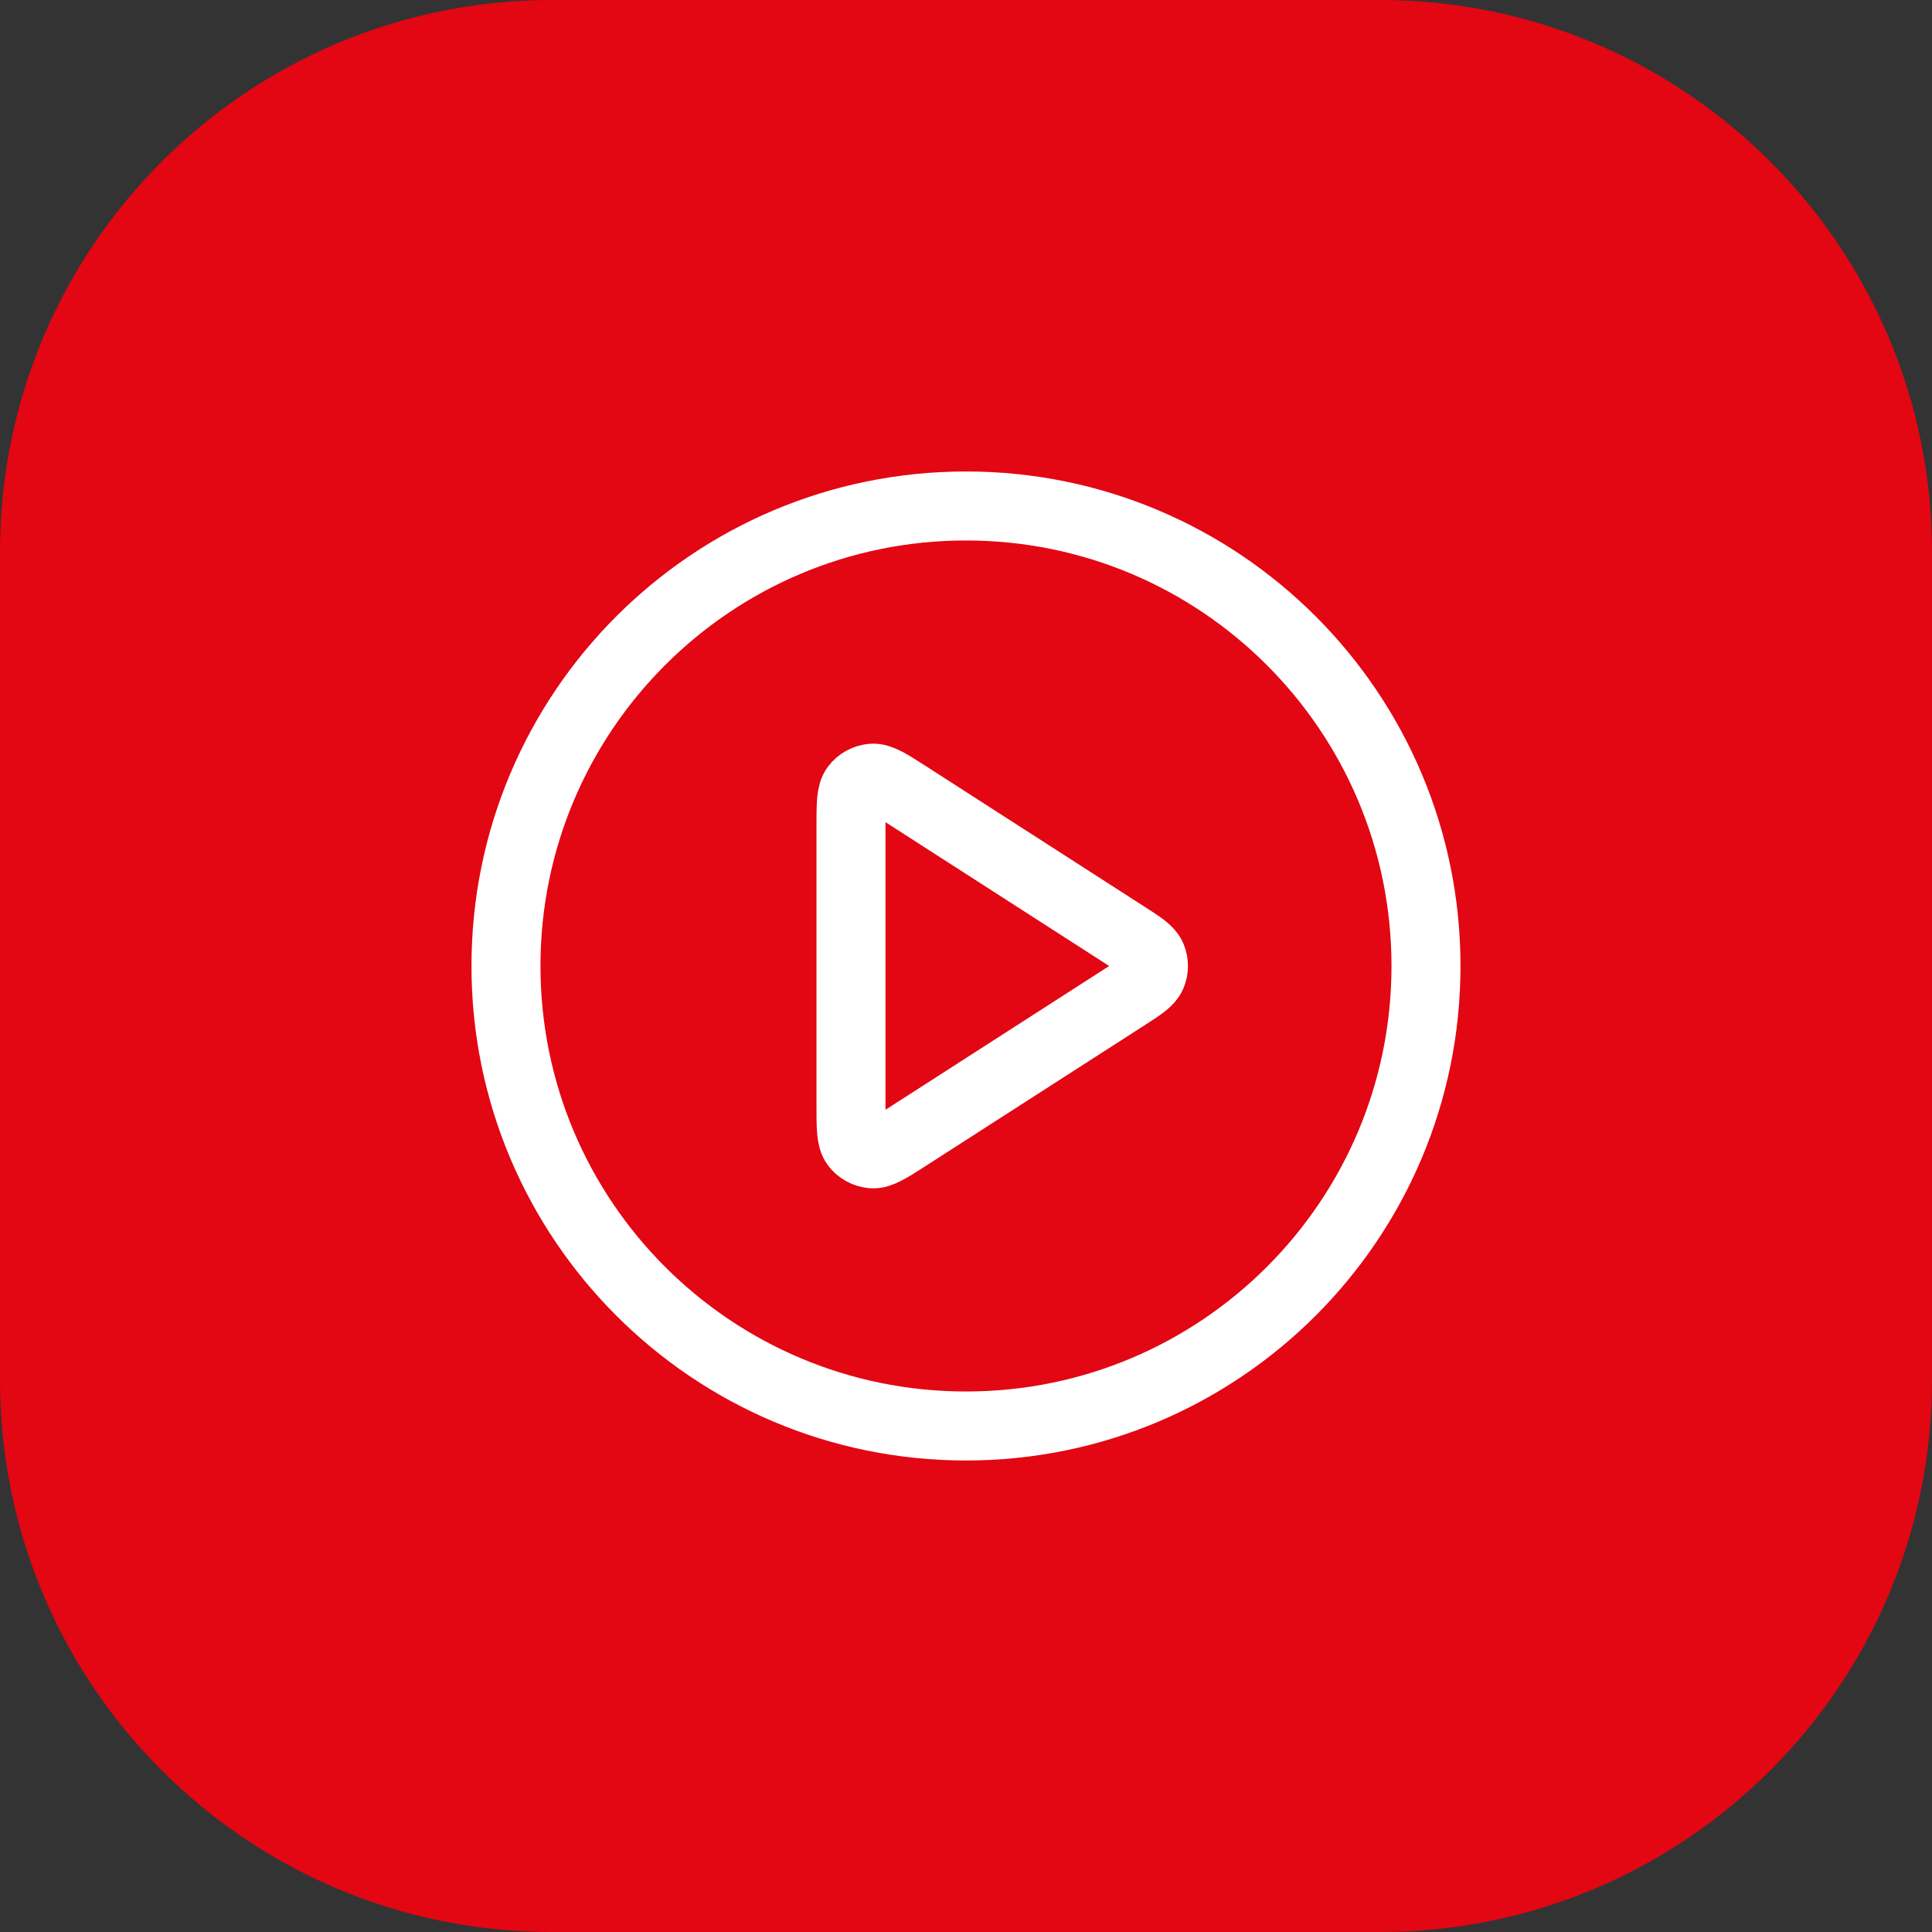 <svg width="56" height="56" viewBox="0 0 56 56" fill="none" xmlns="http://www.w3.org/2000/svg">
<rect x="0" y="0" width="56" height="56" fill="#333333" stroke="none"/>
<g clip-path="url(#clip0_96_60523)">
<path d="M0 16C0 7.163 7.163 0 16 0H40C48.837 0 56 7.163 56 16V40C56 48.837 48.837 56 40 56H16C7.163 56 0 48.837 0 40V16Z" fill="#E30613"/>
<path d="M28 41.333C35.364 41.333 41.333 35.364 41.333 28C41.333 20.636 35.364 14.666 28 14.666C20.636 14.666 14.666 20.636 14.666 28C14.666 35.364 20.636 41.333 28 41.333Z" stroke="white" stroke-width="2" stroke-linecap="round" stroke-linejoin="round"/>
<path d="M24.666 23.954C24.666 23.317 24.666 22.999 24.799 22.821C24.915 22.667 25.093 22.57 25.286 22.556C25.507 22.54 25.775 22.712 26.31 23.056L32.604 27.103C33.069 27.401 33.301 27.55 33.381 27.74C33.451 27.906 33.451 28.093 33.381 28.259C33.301 28.449 33.069 28.599 32.604 28.897L26.31 32.943C25.775 33.287 25.507 33.459 25.286 33.444C25.093 33.43 24.915 33.333 24.799 33.178C24.666 33.001 24.666 32.682 24.666 32.046V23.954Z" stroke="white" stroke-width="2" stroke-linecap="round" stroke-linejoin="round"/>
</g>
<defs>
<clipPath id="clip0_96_60523">
<rect width="56" height="56" fill="white"/>
</clipPath>
</defs>
</svg>
